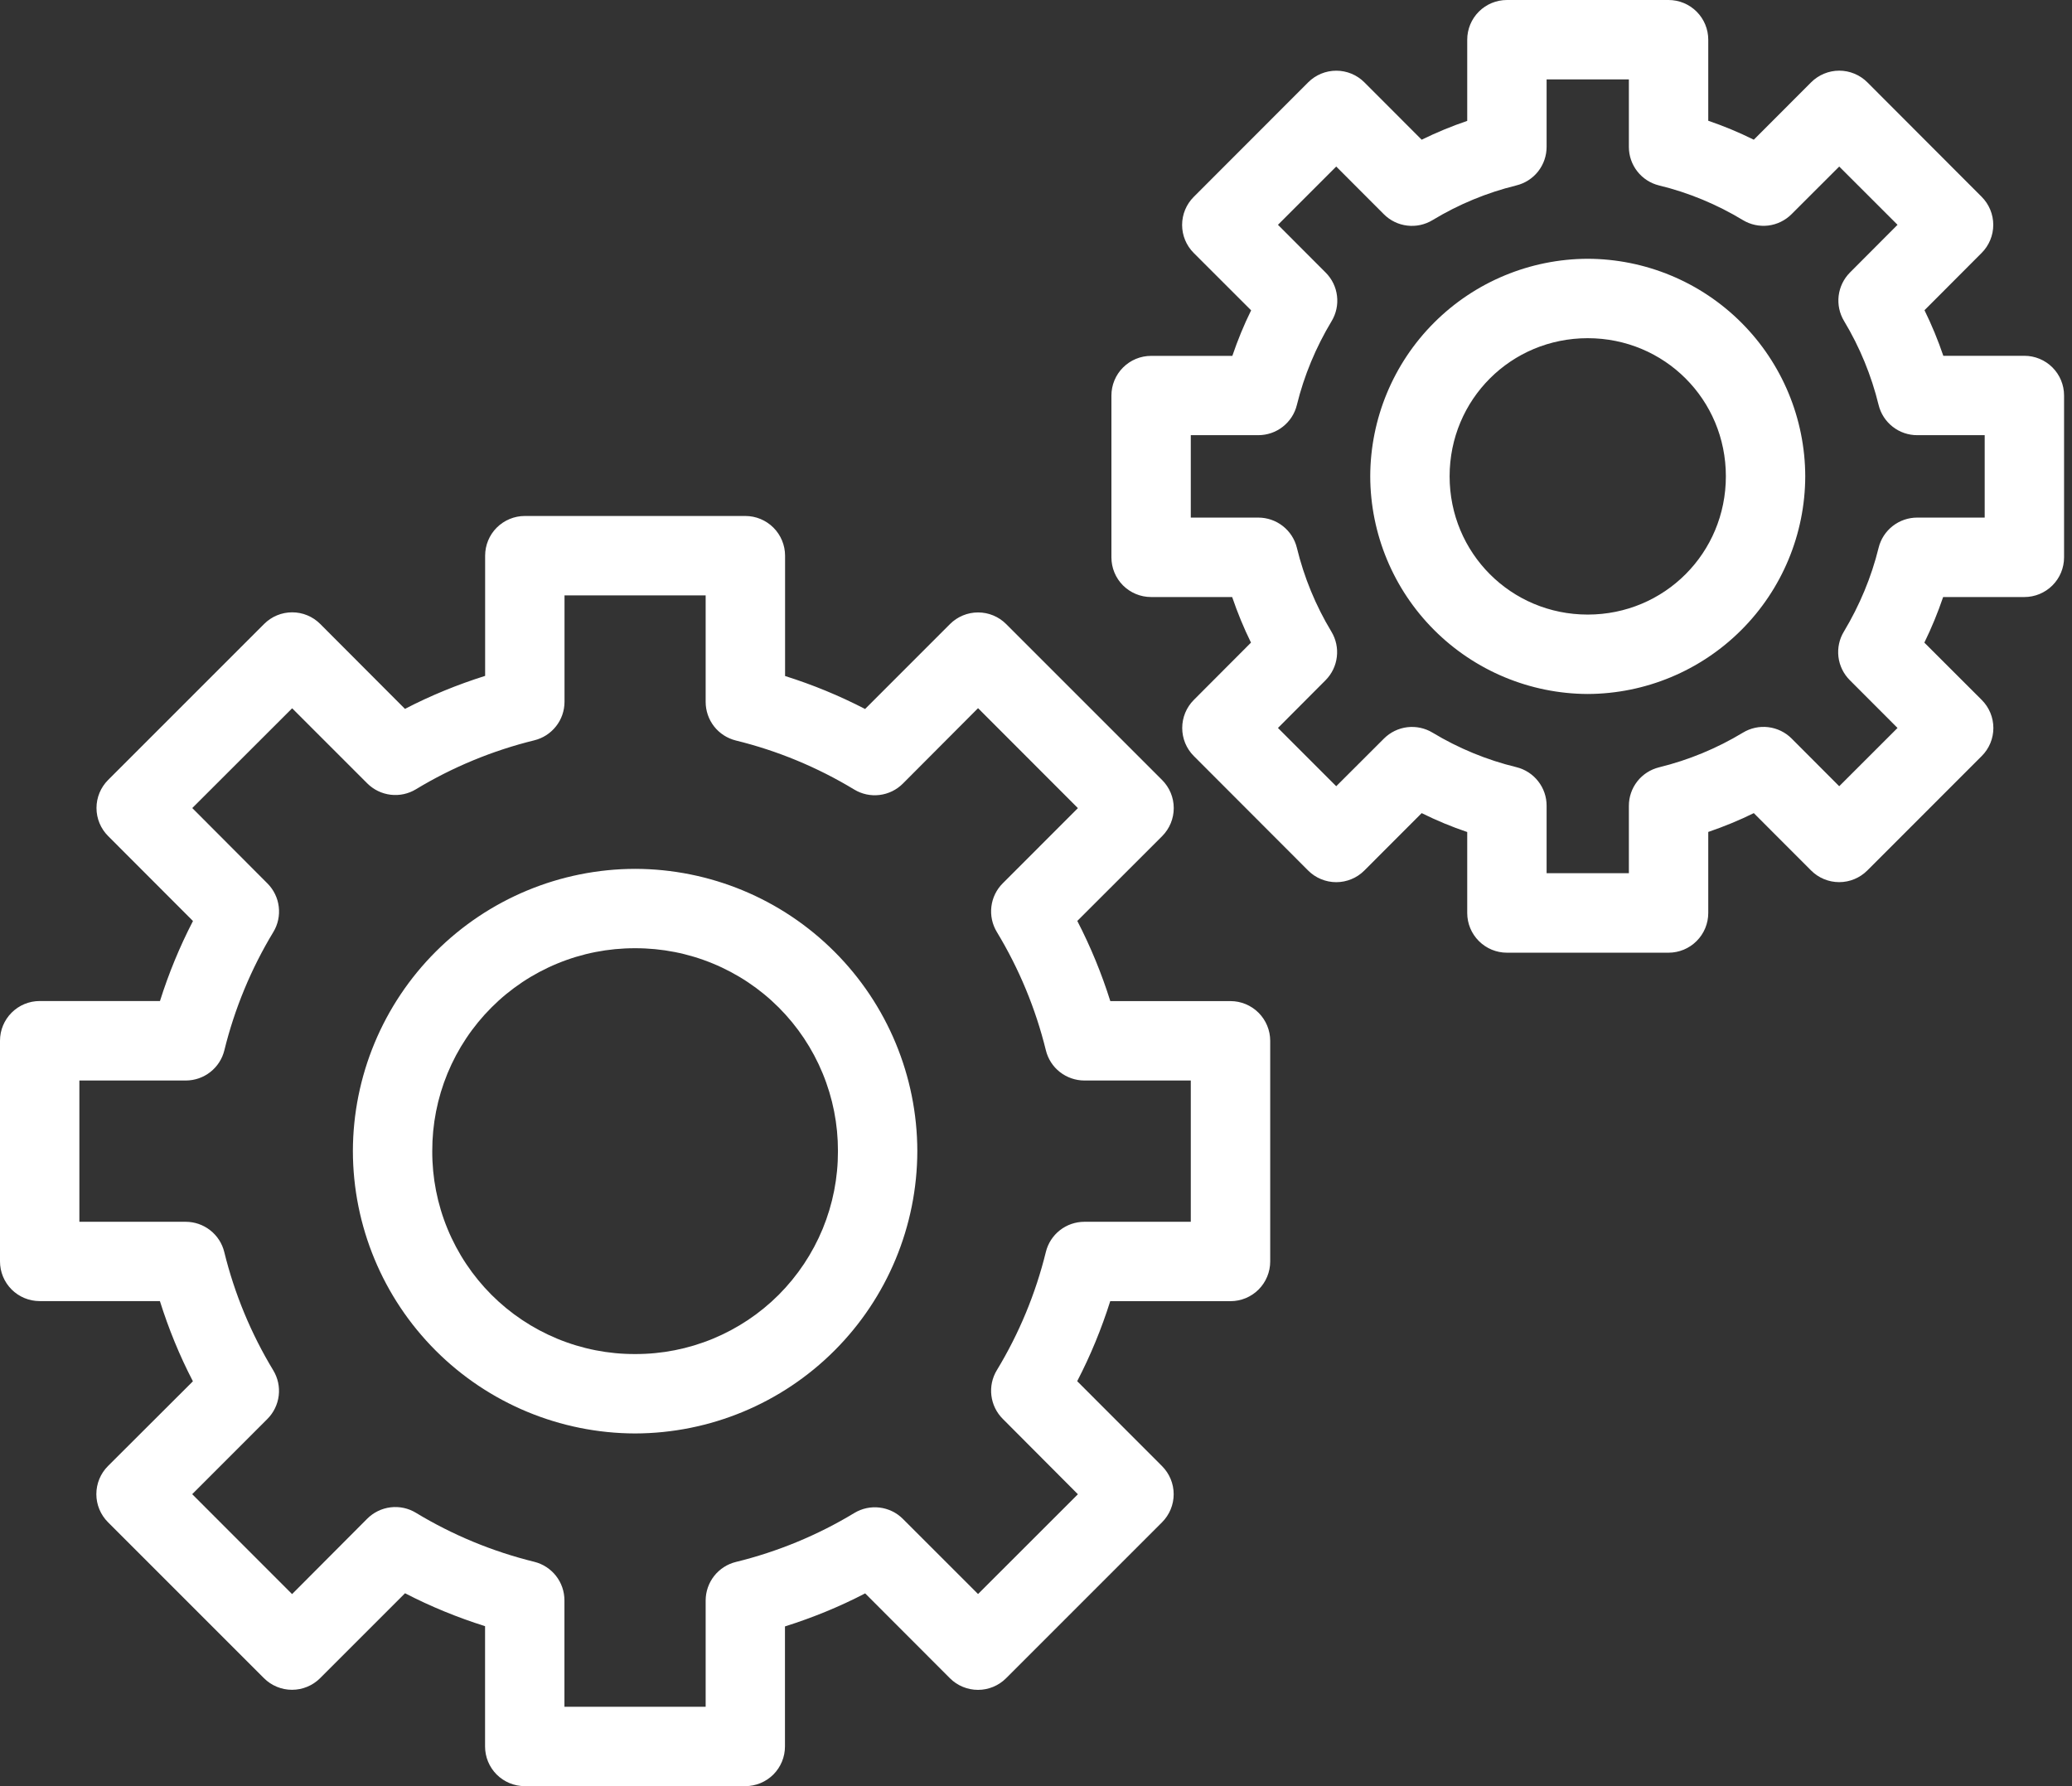 <svg width="58" height="50" viewBox="0 0 58 50" fill="none" xmlns="http://www.w3.org/2000/svg">
<rect x="0" y="0" width="58" height="50" fill="#333333" stroke="none"/>
<path d="M42.182 0C41.888 0 41.605 0.117 41.397 0.325C41.188 0.534 41.071 0.816 41.071 1.111V3.384C40.635 3.532 40.209 3.708 39.796 3.911L38.191 2.304C37.983 2.096 37.7 1.979 37.406 1.979C37.111 1.979 36.828 2.096 36.62 2.304L33.416 5.511C33.207 5.719 33.09 6.002 33.09 6.297C33.09 6.591 33.207 6.874 33.416 7.082L35.022 8.687C34.818 9.1 34.644 9.527 34.496 9.962H32.222C31.927 9.962 31.645 10.079 31.436 10.288C31.228 10.496 31.111 10.779 31.111 11.073V15.602C31.111 15.897 31.228 16.18 31.436 16.388C31.645 16.596 31.927 16.713 32.222 16.713H34.491C34.64 17.149 34.813 17.573 35.018 17.989L33.418 19.593C33.209 19.802 33.093 20.084 33.093 20.379C33.093 20.674 33.209 20.956 33.418 21.164L36.618 24.369C36.721 24.472 36.844 24.555 36.979 24.61C37.114 24.666 37.258 24.695 37.404 24.695C37.551 24.695 37.695 24.666 37.83 24.61C37.965 24.555 38.088 24.472 38.191 24.369L39.796 22.762C40.211 22.967 40.633 23.144 41.071 23.291V25.558C41.071 25.852 41.188 26.135 41.397 26.343C41.605 26.552 41.888 26.669 42.182 26.669H46.707C47.001 26.669 47.284 26.552 47.492 26.343C47.701 26.135 47.818 25.852 47.818 25.558V23.289C48.253 23.14 48.678 22.967 49.093 22.762L50.698 24.369C50.906 24.577 51.189 24.694 51.483 24.694C51.778 24.694 52.06 24.577 52.269 24.369L55.473 21.164C55.682 20.956 55.799 20.674 55.799 20.379C55.799 20.084 55.682 19.802 55.473 19.593L53.867 17.989C54.071 17.573 54.244 17.149 54.393 16.713H56.667C56.961 16.713 57.244 16.596 57.452 16.388C57.661 16.18 57.778 15.897 57.778 15.602V11.071C57.778 10.776 57.661 10.494 57.452 10.285C57.244 10.077 56.961 9.96 56.667 9.96H54.398C54.25 9.524 54.074 9.098 53.871 8.684L55.471 7.08C55.679 6.872 55.796 6.589 55.796 6.294C55.796 6 55.679 5.717 55.471 5.509L52.271 2.304C52.168 2.201 52.045 2.119 51.91 2.063C51.775 2.007 51.631 1.978 51.484 1.978C51.338 1.978 51.194 2.007 51.059 2.063C50.924 2.119 50.801 2.201 50.698 2.304L49.093 3.911C48.68 3.706 48.254 3.529 47.818 3.38V1.111C47.818 0.816 47.701 0.534 47.492 0.325C47.284 0.117 47.001 0 46.707 0H42.182ZM43.293 2.222H45.596V4.116C45.596 4.363 45.68 4.604 45.833 4.799C45.986 4.994 46.2 5.132 46.44 5.191C47.267 5.391 48.062 5.722 48.789 6.162C49.001 6.29 49.25 6.343 49.496 6.314C49.742 6.284 49.971 6.173 50.147 5.998L51.484 4.662L53.116 6.293L51.782 7.631C51.608 7.807 51.498 8.036 51.468 8.281C51.439 8.527 51.492 8.775 51.62 8.987C52.06 9.718 52.384 10.509 52.587 11.338C52.646 11.579 52.785 11.793 52.981 11.946C53.177 12.1 53.418 12.182 53.667 12.182H55.556V14.489H53.667C53.418 14.489 53.177 14.572 52.981 14.725C52.785 14.878 52.646 15.092 52.587 15.333C52.384 16.16 52.053 16.949 51.616 17.678C51.486 17.89 51.433 18.14 51.462 18.387C51.492 18.634 51.604 18.864 51.78 19.04L53.116 20.378L51.484 22.009L50.151 20.673C49.975 20.497 49.745 20.386 49.498 20.356C49.251 20.326 49.002 20.38 48.789 20.509C48.06 20.95 47.268 21.277 46.44 21.48C46.199 21.54 45.984 21.678 45.831 21.874C45.678 22.07 45.595 22.311 45.596 22.56V24.444H43.293V22.556C43.294 22.307 43.211 22.066 43.057 21.87C42.904 21.674 42.69 21.535 42.449 21.476C41.621 21.275 40.829 20.949 40.1 20.509C39.888 20.381 39.639 20.328 39.393 20.357C39.147 20.387 38.918 20.498 38.742 20.673L37.404 22.009L35.773 20.378L37.107 19.04C37.281 18.864 37.392 18.635 37.421 18.389C37.451 18.143 37.397 17.894 37.269 17.682C36.829 16.953 36.503 16.161 36.302 15.333C36.243 15.092 36.104 14.878 35.908 14.725C35.712 14.572 35.471 14.489 35.222 14.489H33.333V12.182H35.222C35.471 12.182 35.712 12.1 35.908 11.946C36.104 11.793 36.243 11.579 36.302 11.338C36.504 10.511 36.836 9.72 37.273 8.993C37.402 8.781 37.456 8.531 37.426 8.284C37.397 8.037 37.285 7.807 37.109 7.631L35.773 6.293L37.404 4.662L38.738 5.998C38.914 6.174 39.144 6.286 39.391 6.315C39.638 6.345 39.887 6.291 40.1 6.162C40.828 5.721 41.618 5.394 42.444 5.191C42.687 5.132 42.902 4.994 43.056 4.798C43.21 4.602 43.293 4.36 43.293 4.111V2.222ZM44.444 7.244C42.831 7.249 41.285 7.891 40.144 9.032C39.002 10.173 38.36 11.72 38.356 13.333C38.36 14.947 39.003 16.494 40.144 17.635C41.285 18.777 42.831 19.421 44.444 19.427C46.058 19.421 47.604 18.777 48.745 17.635C49.886 16.494 50.529 14.947 50.533 13.333C50.529 11.72 49.886 10.173 48.745 9.032C47.604 7.891 46.058 7.249 44.444 7.244ZM44.444 9.467C46.593 9.467 48.311 11.184 48.311 13.333C48.311 15.482 46.593 17.204 44.444 17.204C42.296 17.204 40.578 15.482 40.578 13.333C40.578 11.184 42.296 9.467 44.444 9.467ZM14.691 14.444C14.396 14.444 14.114 14.562 13.905 14.77C13.697 14.978 13.58 15.261 13.58 15.556V18.92C12.807 19.164 12.058 19.469 11.336 19.844L8.964 17.467C8.756 17.258 8.474 17.141 8.179 17.141C7.884 17.141 7.602 17.258 7.393 17.467L3.027 21.833C2.818 22.042 2.701 22.324 2.701 22.619C2.701 22.913 2.818 23.196 3.027 23.404L5.402 25.782C5.029 26.502 4.722 27.249 4.478 28.022H1.111C0.816 28.022 0.534 28.139 0.325 28.348C0.117 28.556 0 28.839 0 29.133V35.311C0 35.606 0.117 35.888 0.325 36.097C0.534 36.305 0.816 36.422 1.111 36.422H4.476C4.72 37.196 5.024 37.944 5.4 38.667L3.022 41.04C2.814 41.248 2.697 41.531 2.697 41.826C2.697 42.12 2.814 42.403 3.022 42.611L7.389 46.978C7.597 47.186 7.88 47.303 8.174 47.303C8.469 47.303 8.752 47.186 8.96 46.978L11.338 44.6C12.058 44.973 12.804 45.278 13.578 45.522V48.889C13.578 49.184 13.695 49.466 13.903 49.675C14.112 49.883 14.394 50 14.689 50H20.862C21.157 50 21.439 49.883 21.648 49.675C21.856 49.466 21.973 49.184 21.973 48.889V45.529C22.747 45.284 23.496 44.98 24.218 44.604L26.591 46.98C26.799 47.188 27.082 47.305 27.377 47.305C27.671 47.305 27.954 47.188 28.162 46.98L32.529 42.613C32.737 42.405 32.854 42.122 32.854 41.828C32.854 41.533 32.737 41.251 32.529 41.042L30.153 38.664C30.527 37.944 30.833 37.198 31.078 36.424H34.444C34.739 36.424 35.022 36.307 35.23 36.099C35.438 35.891 35.556 35.608 35.556 35.313V29.136C35.556 28.841 35.438 28.558 35.23 28.35C35.022 28.142 34.739 28.024 34.444 28.024H31.08C30.837 27.251 30.528 26.5 30.156 25.78L32.531 23.407C32.739 23.198 32.856 22.916 32.856 22.621C32.856 22.326 32.739 22.044 32.531 21.836L28.164 17.469C27.956 17.261 27.674 17.144 27.379 17.144C27.084 17.144 26.802 17.261 26.593 17.469L24.216 19.847C23.497 19.475 22.747 19.166 21.976 18.924V15.556C21.976 15.261 21.858 14.978 21.65 14.77C21.442 14.562 21.159 14.444 20.864 14.444H14.689H14.691ZM15.802 16.667H19.753V19.649C19.753 19.897 19.836 20.139 19.989 20.335C20.142 20.53 20.357 20.669 20.598 20.729C21.765 21.015 22.881 21.478 23.909 22.1C24.122 22.23 24.372 22.284 24.62 22.254C24.867 22.224 25.097 22.112 25.273 21.936L27.378 19.824L30.173 22.622L28.069 24.727C27.893 24.902 27.781 25.132 27.751 25.379C27.721 25.626 27.775 25.876 27.904 26.089C28.527 27.118 28.989 28.233 29.276 29.4C29.335 29.642 29.473 29.857 29.669 30.01C29.865 30.163 30.107 30.247 30.356 30.247H33.333V34.202H30.351C30.103 34.203 29.863 34.286 29.668 34.439C29.473 34.592 29.335 34.806 29.276 35.047C28.989 36.213 28.527 37.329 27.904 38.356C27.775 38.568 27.721 38.818 27.751 39.065C27.781 39.312 27.893 39.542 28.069 39.718L30.173 41.829L27.378 44.622L25.273 42.518C25.098 42.343 24.869 42.232 24.623 42.202C24.377 42.172 24.128 42.225 23.916 42.353C22.887 42.976 21.767 43.438 20.6 43.724C20.359 43.783 20.145 43.921 19.991 44.116C19.838 44.311 19.754 44.552 19.753 44.8V47.778H15.8V44.8C15.8 44.551 15.717 44.31 15.564 44.114C15.411 43.919 15.197 43.78 14.956 43.72C13.789 43.433 12.672 42.971 11.644 42.349C11.431 42.219 11.181 42.165 10.934 42.195C10.686 42.225 10.456 42.337 10.28 42.513L8.176 44.624L5.38 41.827L7.484 39.722C7.66 39.546 7.772 39.316 7.802 39.069C7.832 38.822 7.778 38.573 7.649 38.36C7.027 37.332 6.564 36.216 6.278 35.049C6.219 34.807 6.08 34.592 5.884 34.439C5.688 34.285 5.447 34.202 5.198 34.202H2.222V30.247H5.204C5.452 30.246 5.693 30.163 5.888 30.009C6.082 29.857 6.221 29.643 6.28 29.402C6.567 28.235 7.029 27.119 7.651 26.091C7.78 25.879 7.833 25.629 7.803 25.383C7.774 25.136 7.662 24.907 7.487 24.731L5.382 22.62L8.178 19.827L10.282 21.931C10.458 22.106 10.687 22.217 10.933 22.247C11.179 22.277 11.428 22.224 11.64 22.096C12.669 21.473 13.789 21.011 14.956 20.724C15.197 20.665 15.411 20.527 15.564 20.332C15.718 20.138 15.801 19.897 15.802 19.649V16.667ZM17.778 24.322C15.684 24.326 13.677 25.16 12.196 26.641C10.716 28.121 9.882 30.128 9.878 32.222C9.881 34.317 10.715 36.325 12.195 37.806C13.676 39.288 15.683 40.122 17.778 40.127C19.872 40.122 21.88 39.288 23.36 37.806C24.841 36.325 25.674 34.317 25.678 32.222C25.674 30.128 24.84 28.121 23.359 26.641C21.879 25.16 19.872 24.326 17.778 24.322ZM17.778 26.544C18.524 26.542 19.263 26.687 19.953 26.972C20.643 27.256 21.27 27.674 21.798 28.202C22.326 28.73 22.744 29.357 23.028 30.047C23.313 30.737 23.458 31.476 23.456 32.222C23.458 32.969 23.313 33.709 23.029 34.399C22.744 35.089 22.326 35.716 21.799 36.245C21.271 36.773 20.644 37.191 19.954 37.476C19.264 37.761 18.524 37.907 17.778 37.904C17.031 37.907 16.292 37.761 15.601 37.476C14.912 37.191 14.284 36.773 13.757 36.245C13.229 35.716 12.811 35.089 12.527 34.399C12.242 33.709 12.097 32.969 12.1 32.222C12.098 31.476 12.243 30.737 12.527 30.047C12.812 29.357 13.23 28.73 13.758 28.202C14.285 27.674 14.912 27.256 15.602 26.972C16.292 26.687 17.032 26.542 17.778 26.544Z" fill="white"/>
</svg>
